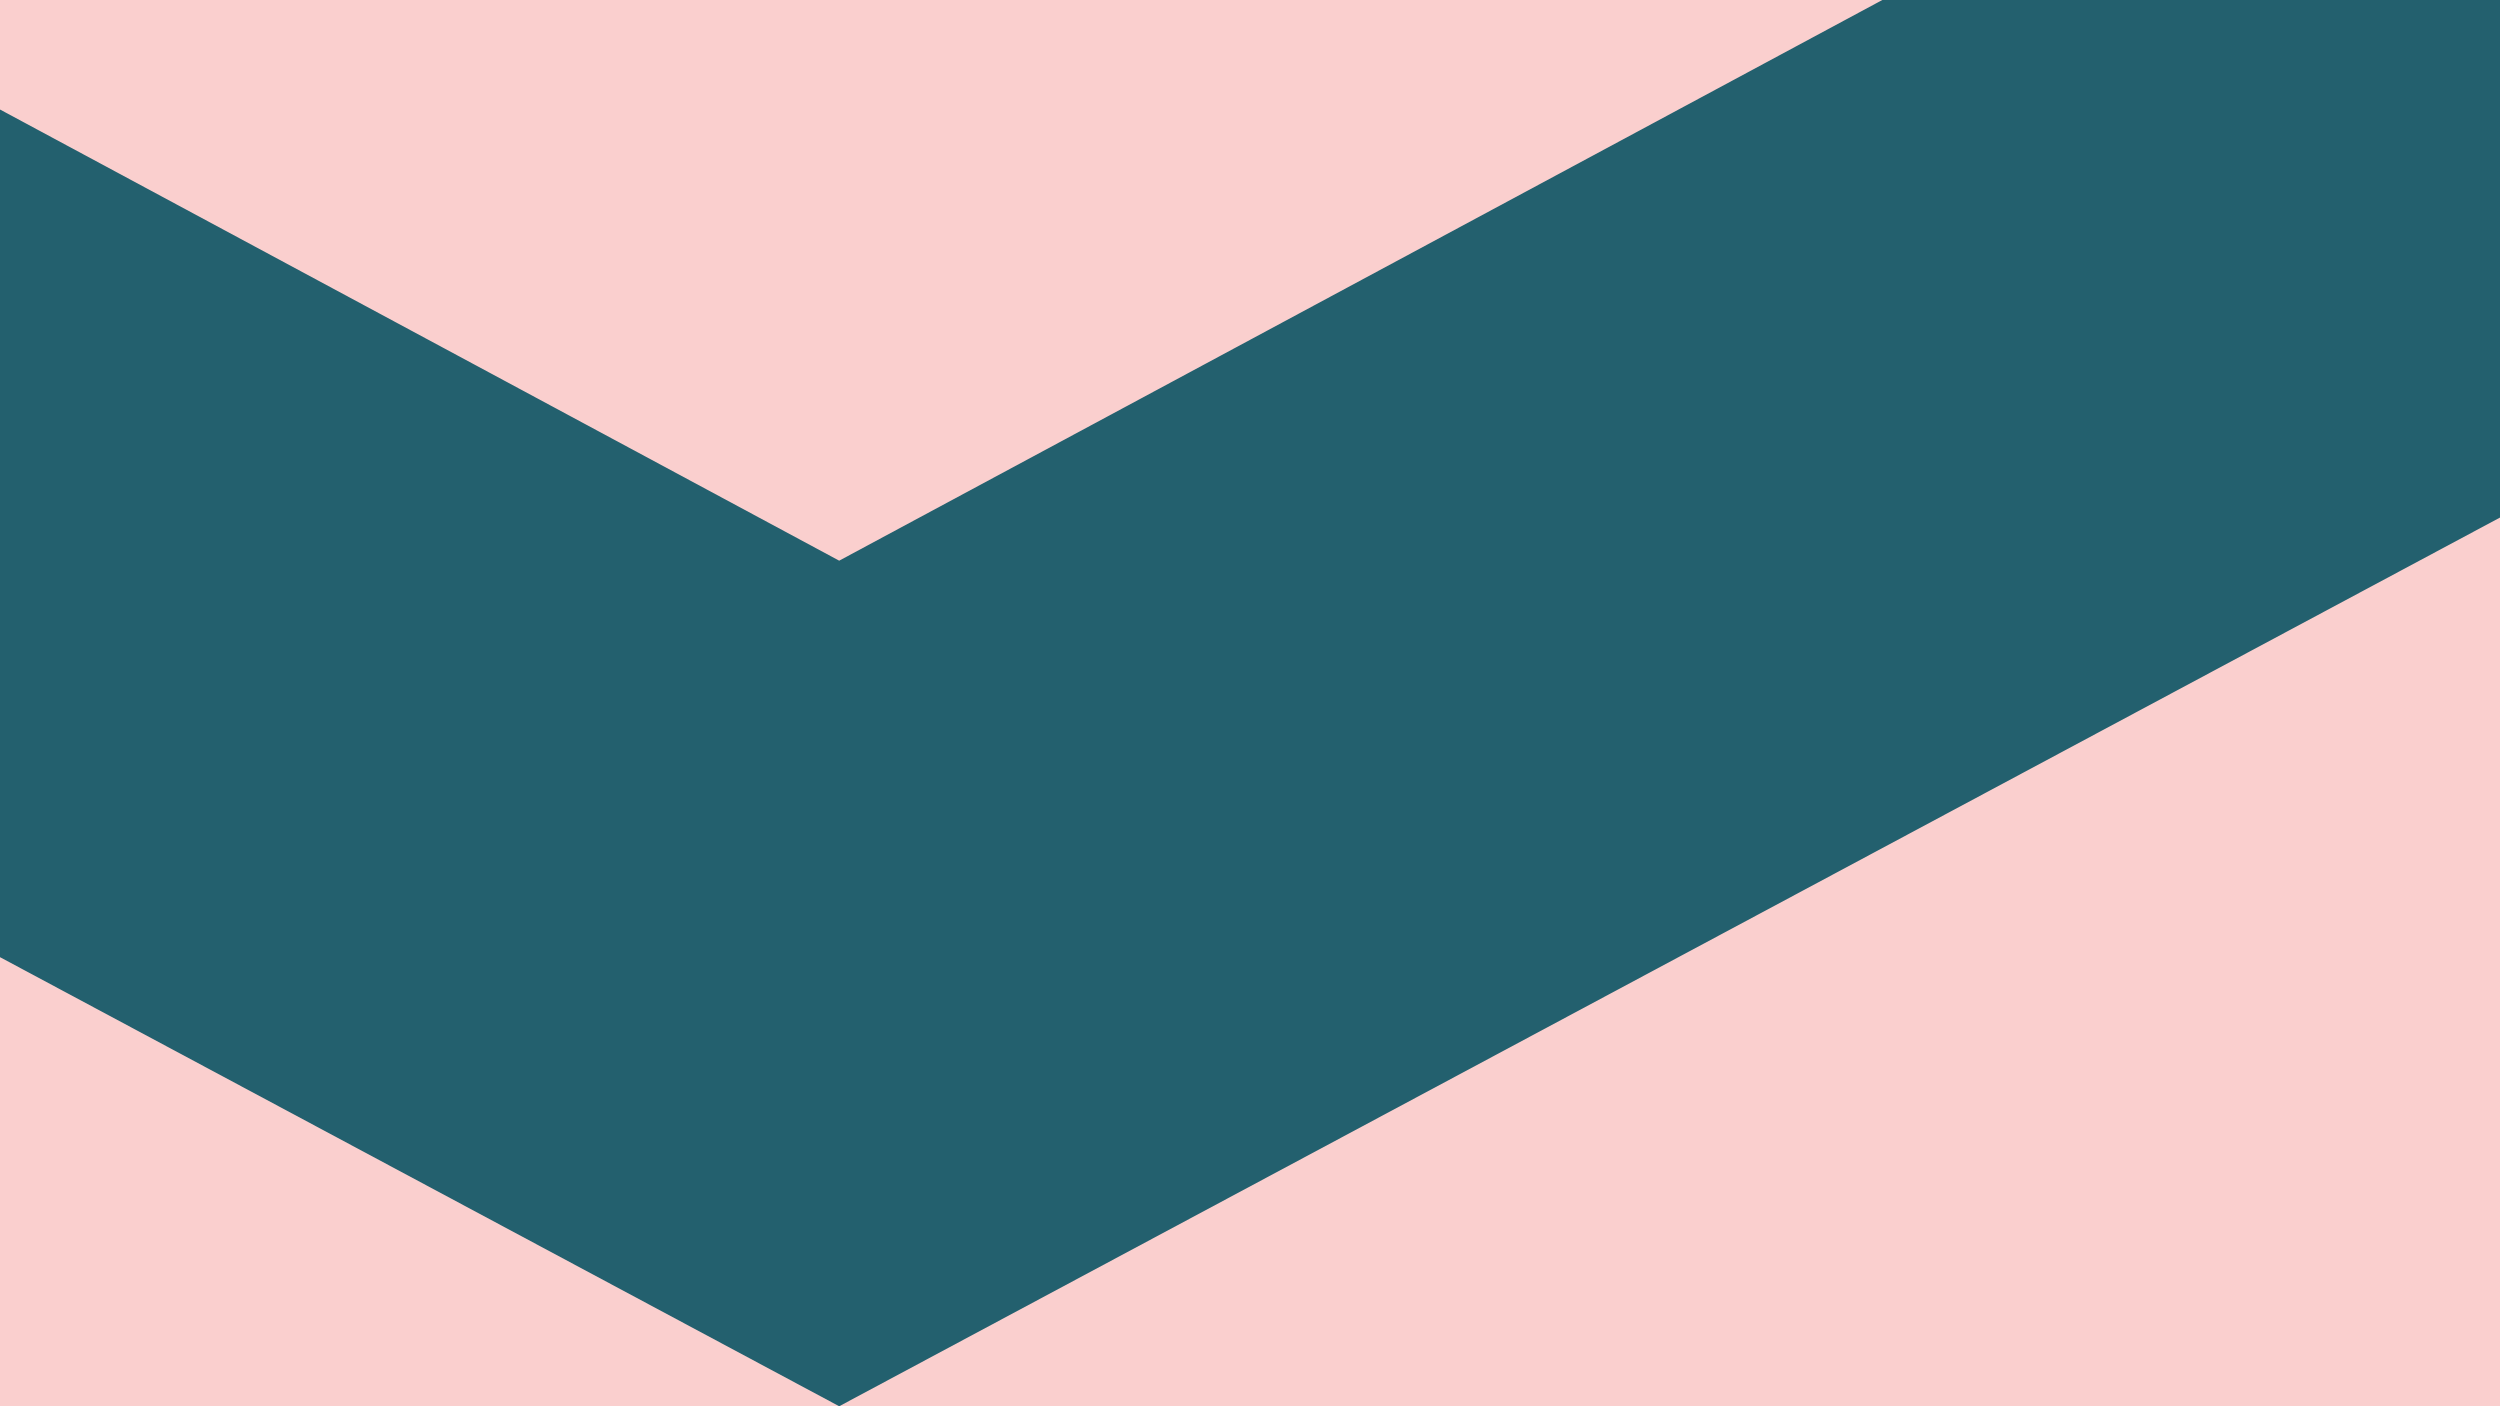 <?xml version="1.0" encoding="UTF-8"?>
<svg xmlns="http://www.w3.org/2000/svg" xmlns:xlink="http://www.w3.org/1999/xlink" version="1.1" id="Layer_1" x="0px" y="0px" viewBox="0 0 1920 1080" style="enable-background:new 0 0 1920 1080;" xml:space="preserve">
<style type="text/css">
	.st0{fill:#FACFCE;}
	.st1{fill:none;}
	.st2{clip-path:url(#SVGID_00000109029681133457479540000006855682885580087726_);fill:#23606E;}
</style>
<g id="BG">
	<g>
		<rect class="st0" width="1920" height="1080"></rect>
	</g>
</g>
<g id="GRAPHIC_SHAPE">
	<g>
		<rect class="st1" width="1920" height="1080"></rect>
		<g>
			<g>
				<defs>
					<rect id="SVGID_1_" width="1920" height="1080"></rect>
				</defs>
				<clipPath id="SVGID_00000085934836478644776840000001841576470966129326_">
					<use xlink:href="#SVGID_1_" style="overflow:visible;"></use>
				</clipPath>
				<polygon style="clip-path:url(#SVGID_00000085934836478644776840000001841576470966129326_);fill:#23606E;" points="      1936.6,388.6 1936.6,-263.9 644.5,430.6 644.5,430.6 -1.5,83.3 -1.5,734.3 644.5,1080 644.5,1080     "></polygon>
			</g>
		</g>
	</g>
</g>
</svg>
